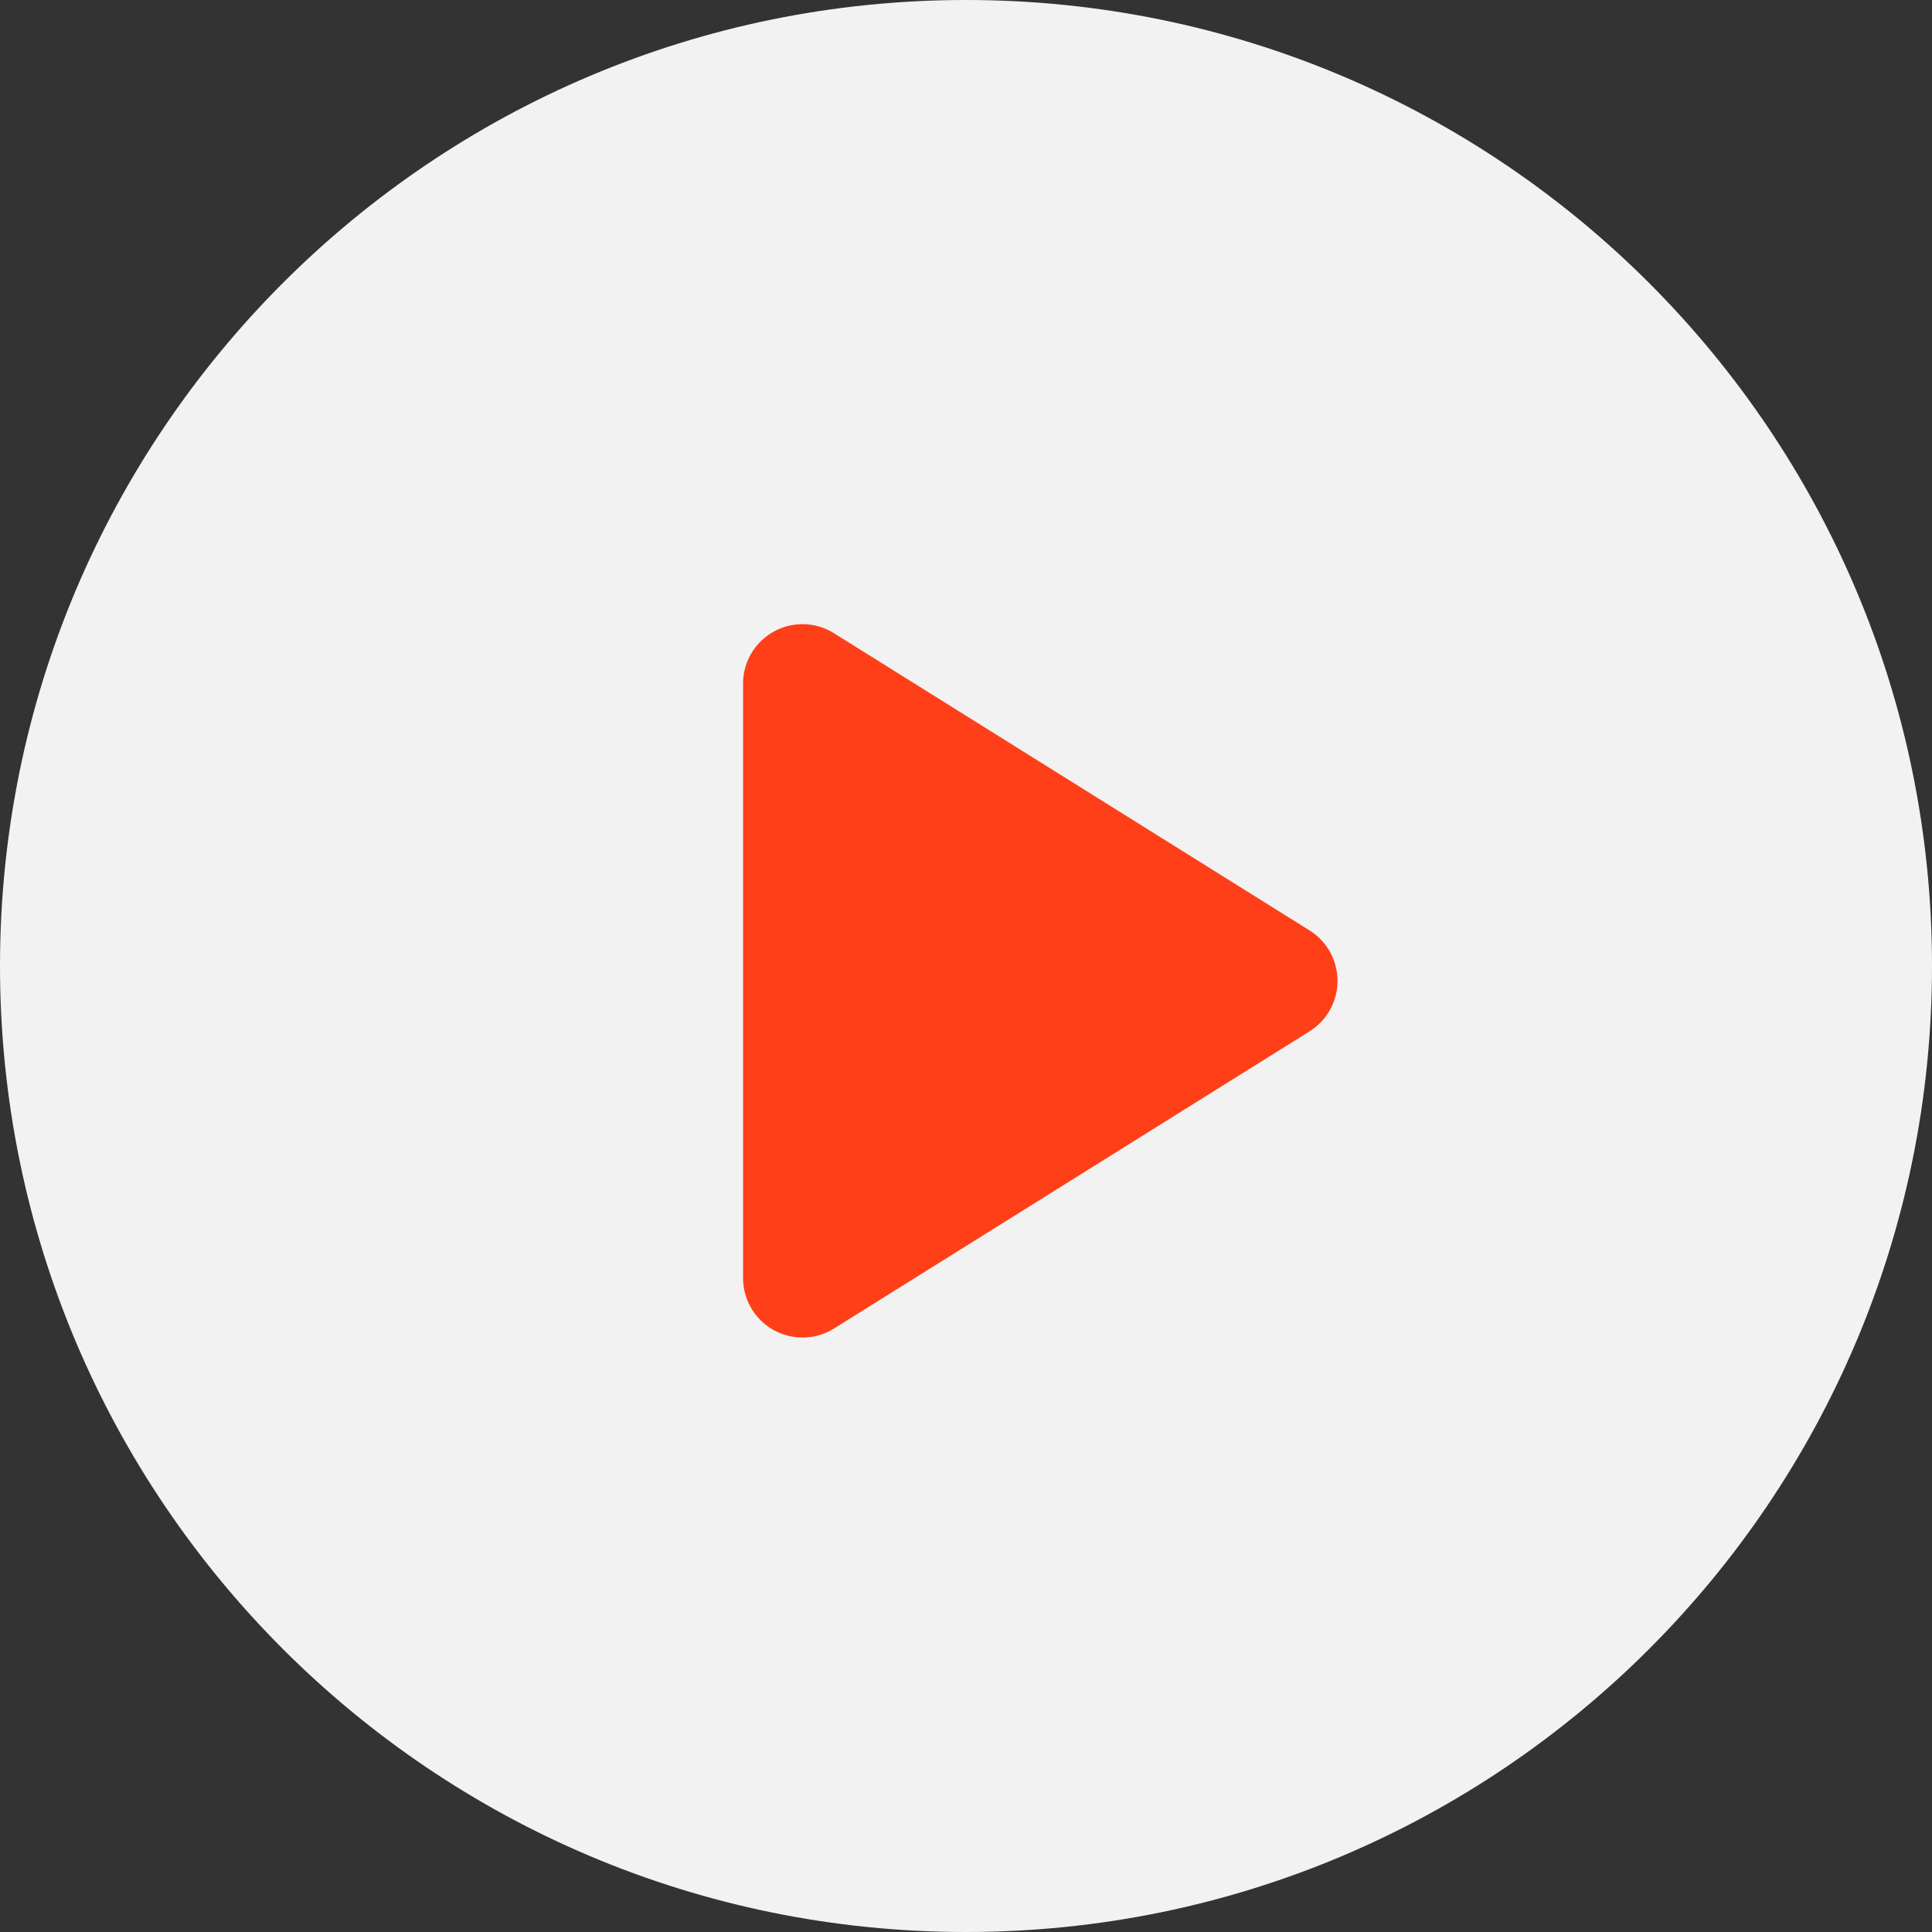 <svg xmlns="http://www.w3.org/2000/svg" width="68" height="68" viewBox="0 0 68 68">
    <rect x="0" y="0" width="68" height="68" fill="#333333" stroke="none"/>
    <g fill="none" fill-rule="nonzero">
        <path fill="#F2F2F2" d="M34 0C15.223 0 0 15.222 0 34s15.223 34 34 34 34-15.222 34-34S52.777 0 34 0z"/>
        <path fill="#FF3F18" d="M46.094 36.298L29.355 46.759a2.093 2.093 0 0 1-3.201-1.774V24.062a2.091 2.091 0 0 1 3.201-1.774l16.739 10.461a2.095 2.095 0 0 1 0 3.549z"/>
    </g>
</svg>
